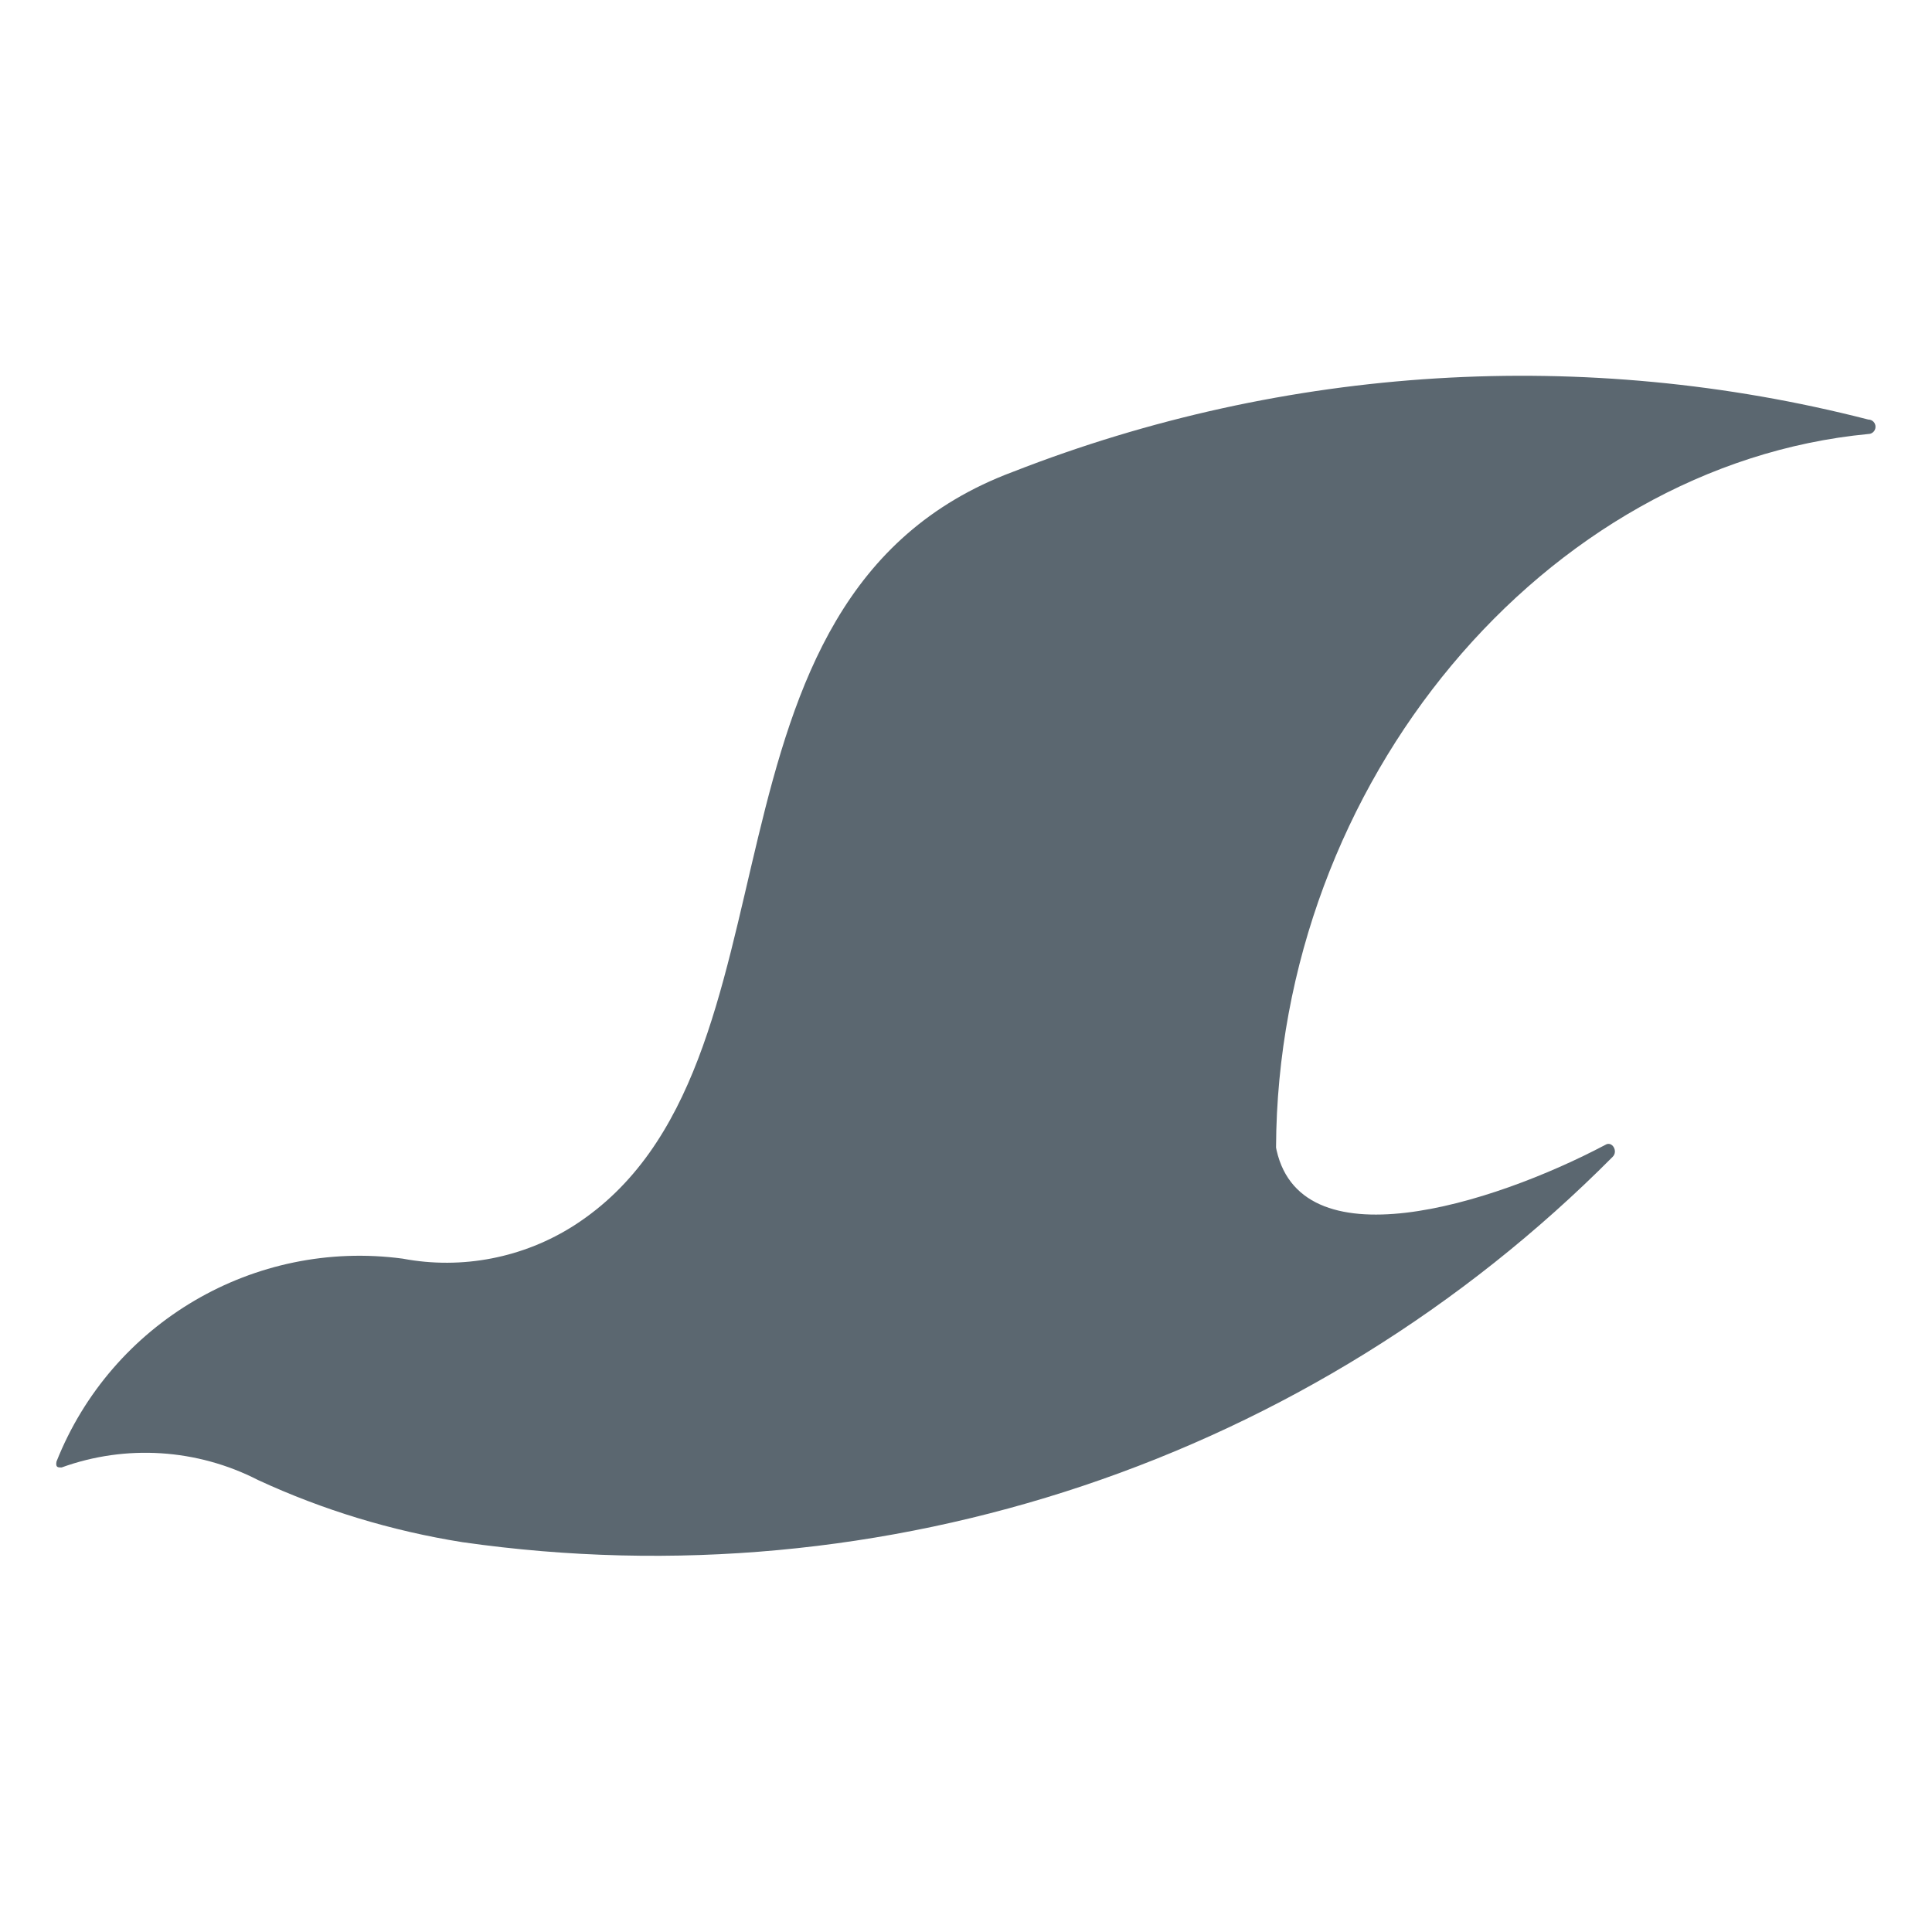 <svg xmlns="http://www.w3.org/2000/svg" id="Layer_1" data-name="Layer 1" viewBox="0 0 72.16 72.16"><defs><style>      .cls-1 {        fill: #5b6770;        stroke-width: 0px;      }    </style></defs><path class="cls-1" d="M47.64,42.76c.78,4.53,8.1,2.23,12.32,0,.25-.16.49.24.27.45-11.24,11.31-27.17,16.65-42.96,14.39-2.64-.42-5.21-1.2-7.63-2.32-2.28-1.17-4.94-1.34-7.34-.47-.14,0-.23,0-.19-.22,2.06-5.19,7.39-8.32,12.93-7.58,2.22.42,4.52-.03,6.42-1.25,9.08-5.86,3.75-23.43,16.38-28.14,10.18-3.98,21.35-4.67,31.94-1.95.15,0,.27.12.27.27s-.12.27-.27.27c-12.05,1.15-22.06,12.98-22.12,26.65"></path></svg>